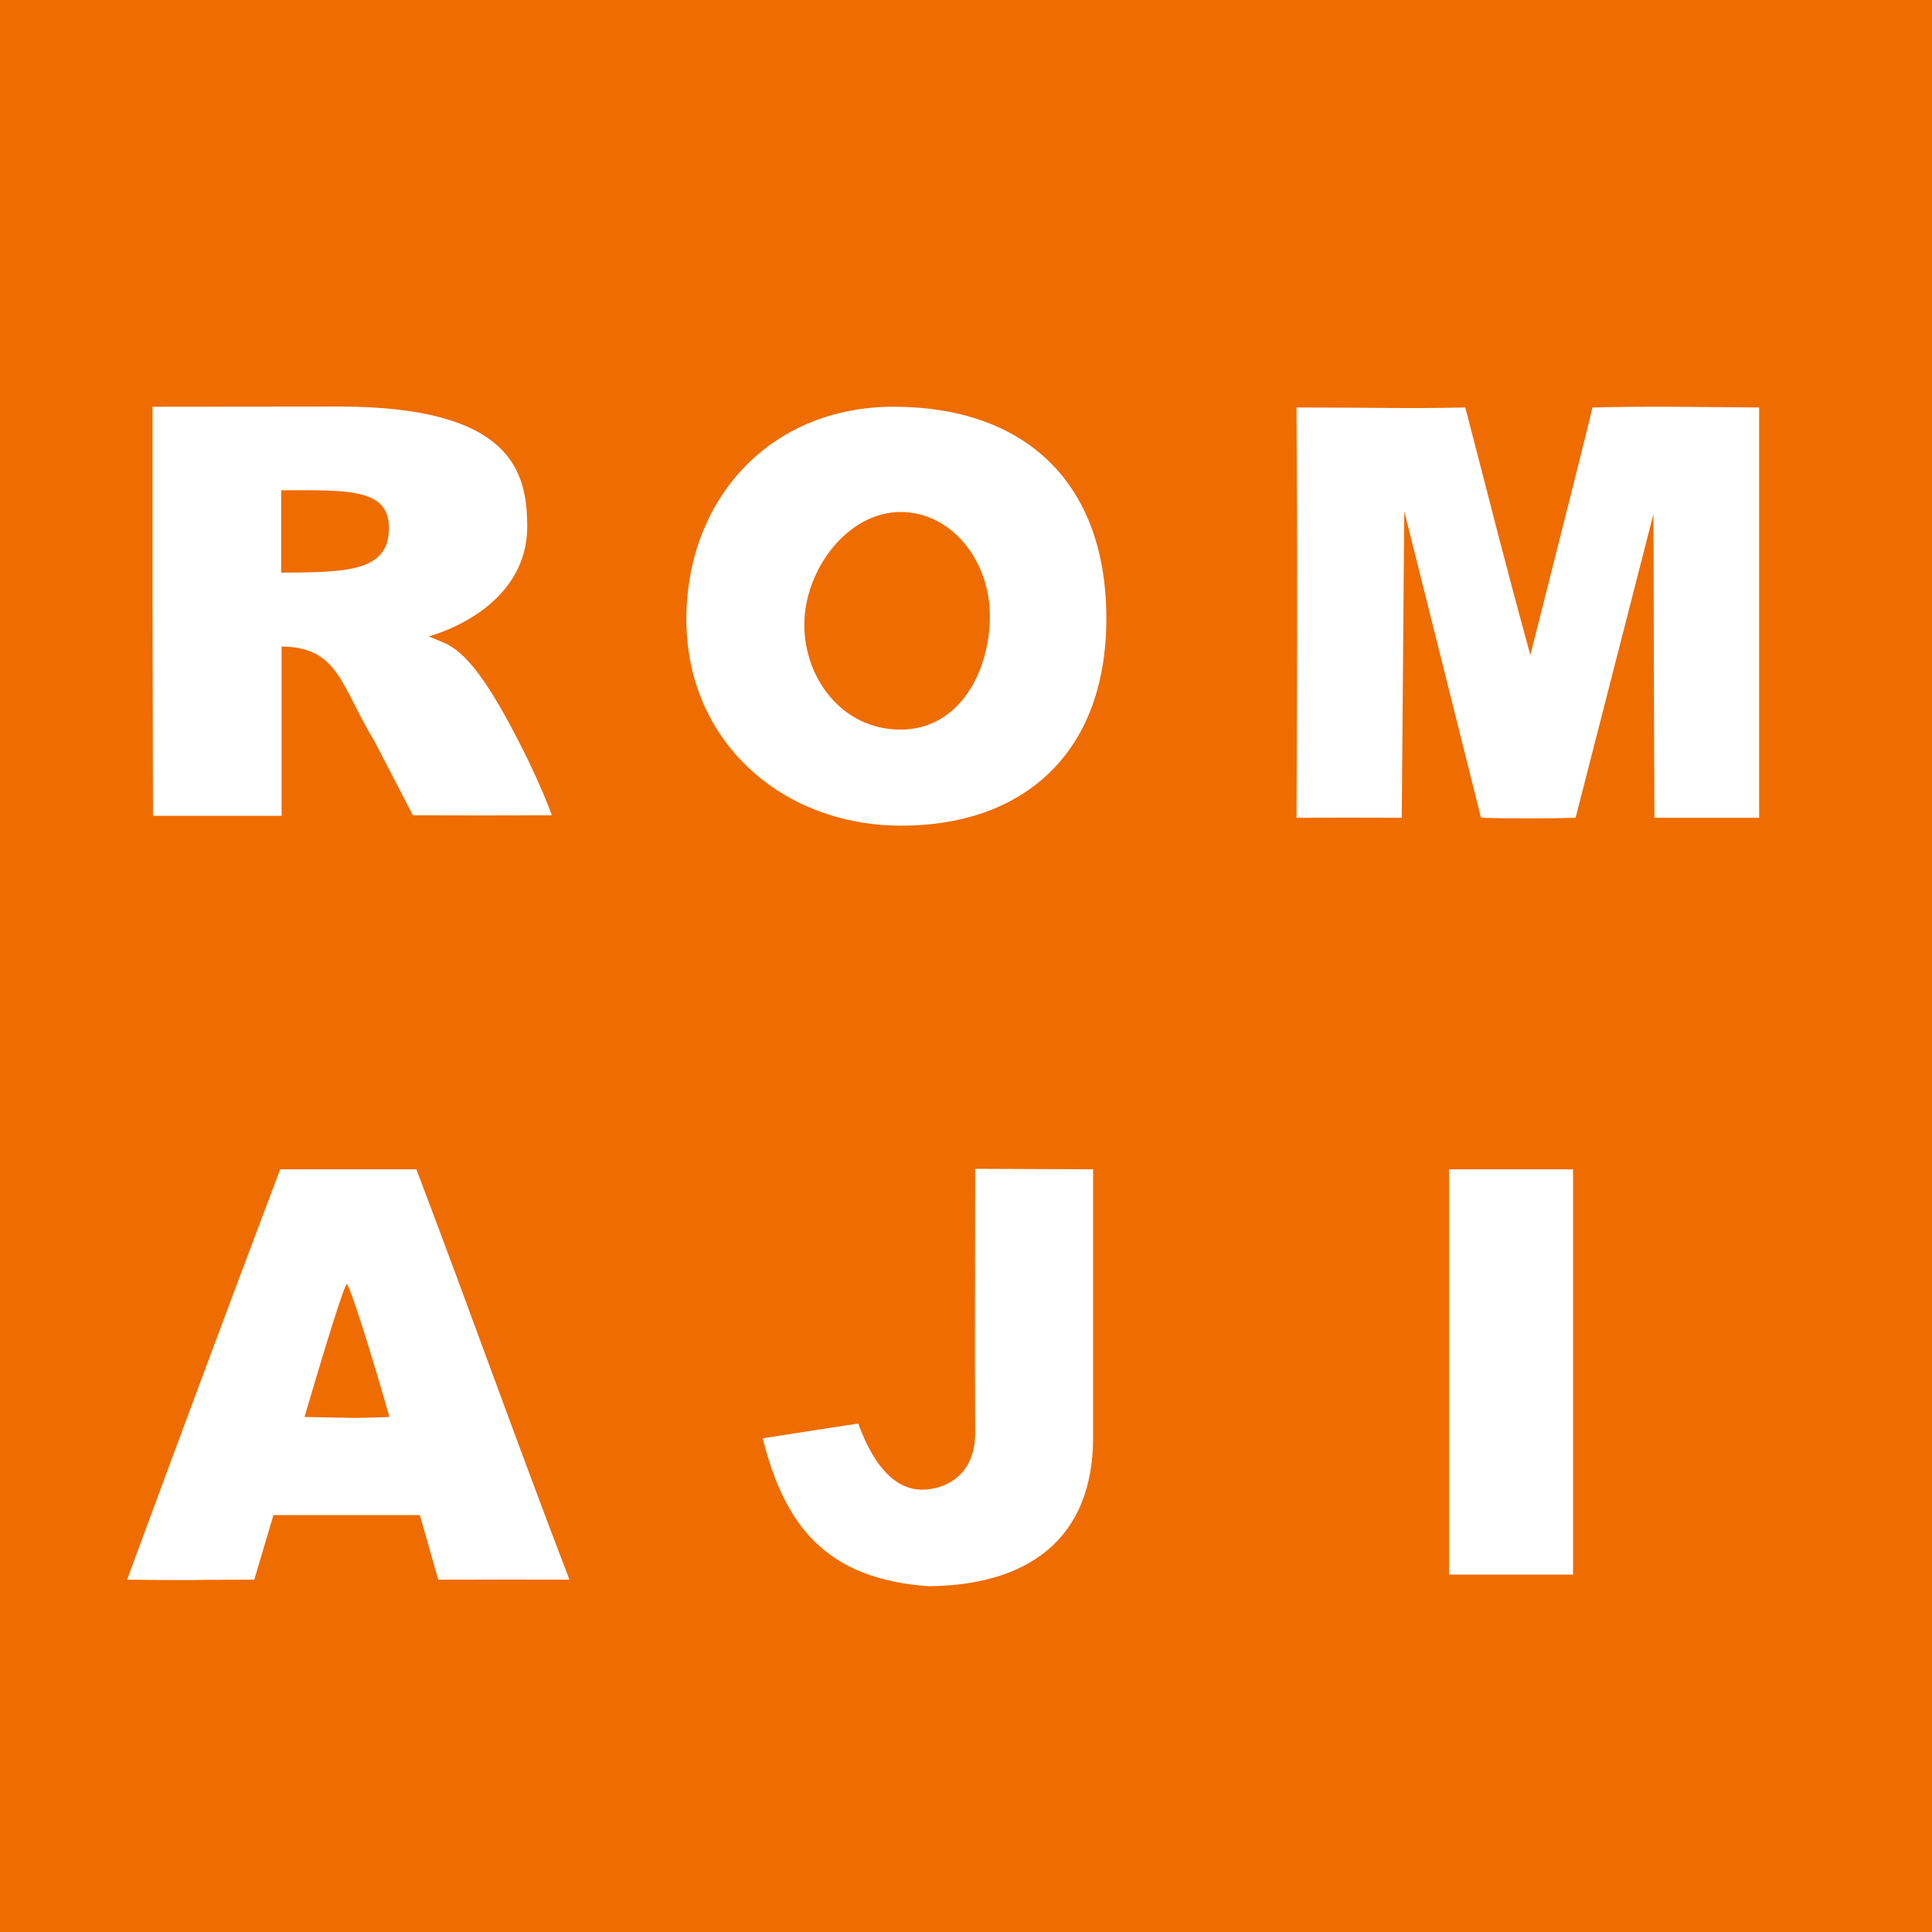 <svg xmlns="http://www.w3.org/2000/svg" xmlns:xlink="http://www.w3.org/1999/xlink" height="380" width="380" version="1.1" viewBox="0 0 380 380">
<defs>
<g id="r"><path d="m0 40.1v-40.1l37-0.035c33.7 0.08 36.6 12.9 36.7 23.3 0.17 17-19.4 21.9-19.4 21.9l2.91 1.2c4.49 1.86 8.92 7.79 15.5 20.8 3.33 6.55 5.8 12.9 5.8 13.2-10.8 0.017-15.9 0.047-27.3 0l-7.62-14.7c-6.5-10.6-6.92-18.4-18.2-18.5v33.3h-25.3zm46.5-16.3c-0.003-7.89-8.51-7.37-21.2-7.37v16.2c13-0.049 21.2-0.207 21.2-8.79z"/></g>
<g id="o"><path d="m0.001 42.2c-0.173-23.6 16.1-42.3 41-42.2 24.9 0.084 41.5 14.2 41.6 41.4s-16.8 41-40.3 41c-23.6 0-42.1-16.6-42.3-40.2zm59.7-0.9c0.051-11-7.52-20.6-17.6-20.6-10.4 0.044-18.8 11.3-18.9 22-0.085 10.6 7.38 20.8 18.9 20.8 11.5 0.008 17.5-11.2 17.6-22.2z"/></g>
<g id="m"><path d="m0 0.149c18.6 0.013 19.9 0.24 33.2 0 5.3 20.3 7 27.5 12.8 48.7 5.5-21.7 12.2-48.3 12.2-48.7 11.5-0.285 20.4-0.087 32.8 0v80.7h-20.6c-0.1-19.8-0.1-39.8-0.2-59.7l-15.3 59.7c-5.84 0.147-12.2 0.178-18.6 0l-15.1-60.3c-0.165 20-0.33 40.3-0.495 60.3-6.89-0.023-13.8-0.038-20.7 0 0.127-27.1 0.192-53.5 0-80.7z"/></g>
<g id="a"><path d="m0 80.7c10.4-28.2 18.7-50.5 30.1-80.7l26.8-0c10 26.3 20 54.4 30.1 80.7-12.4-0.03-13.9-0-25.8-0l-3.62-12.7h-28.8l-3.77 12.7c-16 0-8.5 0.2-25 0zm51.6-32c-3.98-13.9-7.87-26.1-8.4-26.1-0.451 0-4.41 12.8-8.31 26.1 9.98 0.168 8.92 0.3 16.7 0z"/></g>
<g id="j"><path d="m32.8 82c-20.3-1.4-28.4-11.8-32.8-29.1 11.1-1.76 8.25-1.27 18.8-2.91 3.92 10.7 8.92 13.2 13 13 4.23-0.149 10-2.87 10-11.1-0.081-17.9 0-34.1 0-52l23.2 0.1v52c0.3 21.2-13.4 29.8-32.2 30z"/></g>
<g id="i"><path d="m0 0c8.12 0 16.2-1e-13 24.4 0v79.7h-24.4v-79.7z"/></g>
</defs>
<rect height="380" width="380" fill="#EF6C00"/>
<g fill="#fff">
<use xlink:href="#r" x="30" y="80"/>
<use xlink:href="#o" x="135" y="80"/>
<use xlink:href="#m" x="255" y="80"/>
<use xlink:href="#a" x="25" y="230"/>
<use xlink:href="#j" x="150" y="230"/>
<use xlink:href="#i" x="285" y="230"/>
</g>
</svg>
